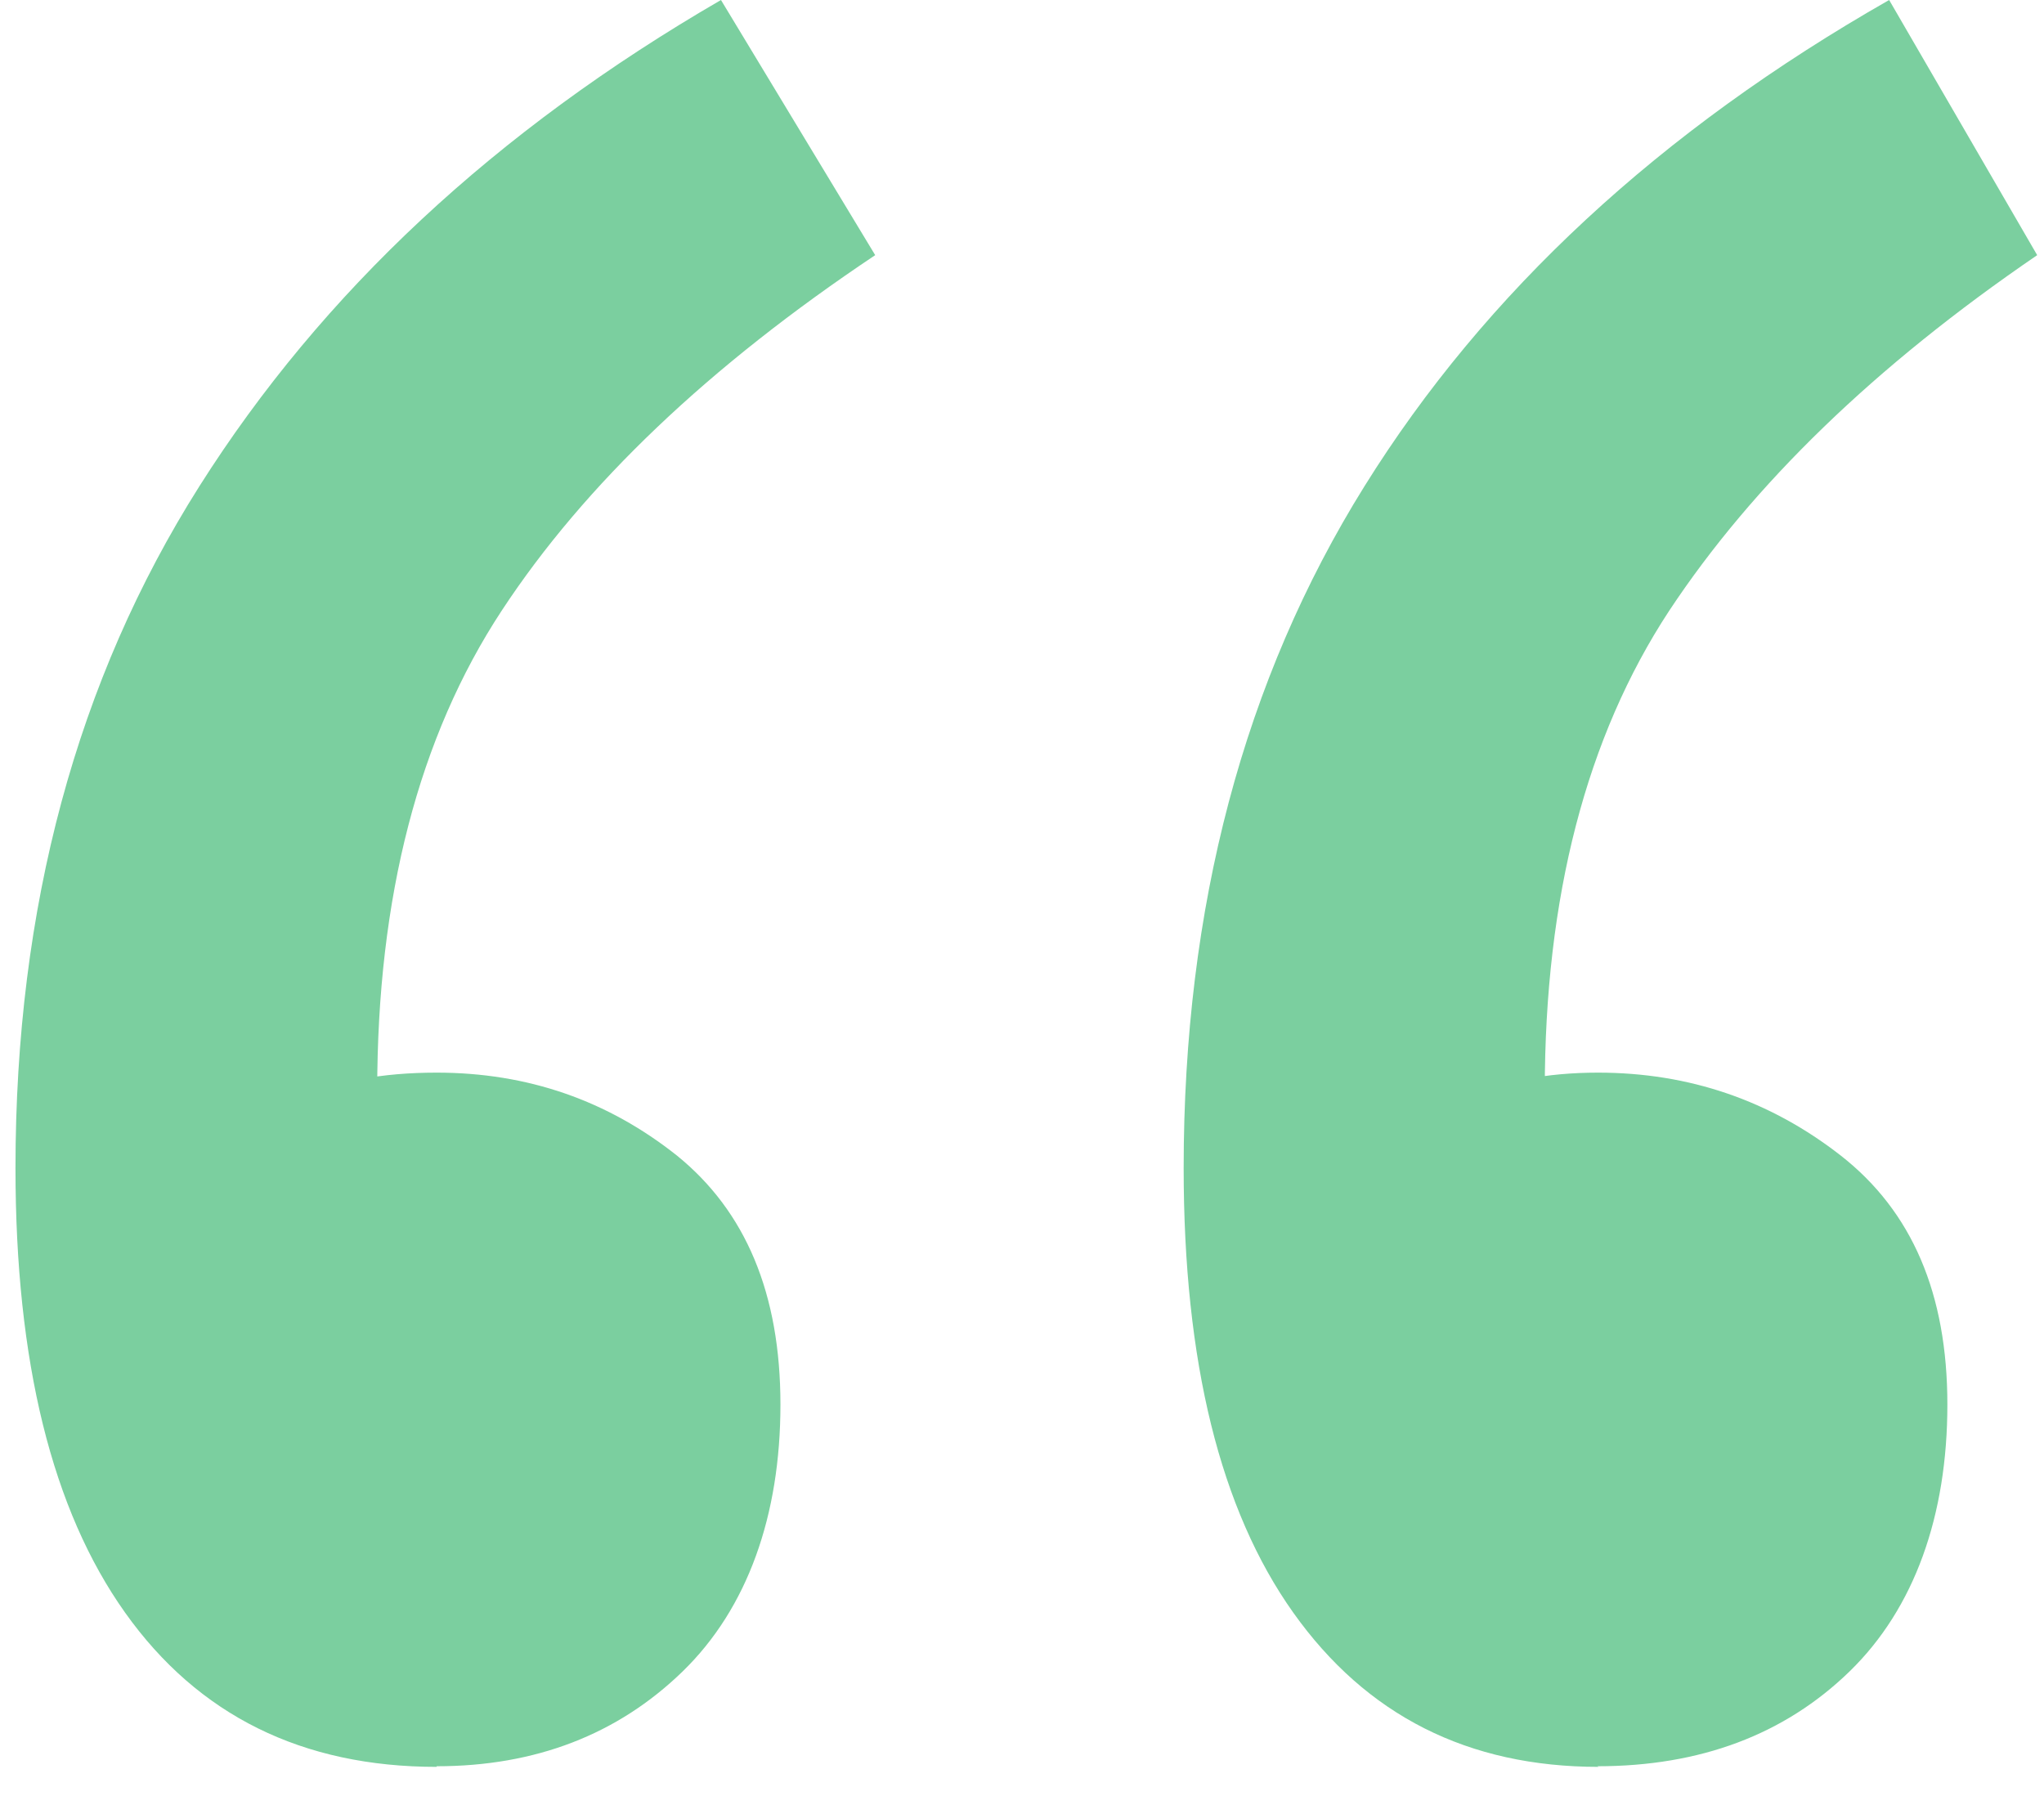 <svg width="33" height="29" viewBox="0 0 33 29" fill="none" xmlns="http://www.w3.org/2000/svg">
<path d="M7.05 28.53C4.88 28.53 3.2 27.7 2.02 26.04C0.84 24.38 0.25 21.99 0.25 18.86C0.25 14.65 1.24 10.98 3.22 7.85C5.2 4.72 8 2.11 11.64 0L14.13 4.12C11.45 5.91 9.44 7.82 8.1 9.86C6.76 11.9 6.09 14.49 6.09 17.61L7.34 24.69L2.84 19.14C3.54 18.5 4.2 18.04 4.8 17.75C5.41 17.46 6.16 17.32 7.05 17.32C8.52 17.32 9.81 17.77 10.93 18.66C12.04 19.56 12.6 20.89 12.6 22.68C12.6 24.47 12.07 25.97 11.02 26.99C9.97 28.01 8.64 28.52 7.05 28.52V28.53ZM25.81 28.53C23.7 28.53 22.06 27.7 20.88 26.04C19.7 24.38 19.11 21.99 19.11 18.86C19.11 14.65 20.08 10.98 22.03 7.85C23.98 4.72 26.8 2.11 30.5 0L32.89 4.12C30.27 5.91 28.3 7.82 26.95 9.86C25.61 11.9 24.94 14.49 24.94 17.61L26.09 24.69L21.69 19.14C22.33 18.5 22.96 18.04 23.6 17.75C24.24 17.46 24.97 17.32 25.8 17.32C27.27 17.32 28.58 17.77 29.72 18.66C30.87 19.56 31.44 20.89 31.44 22.68C31.44 24.47 30.91 25.97 29.86 26.99C28.81 28.01 27.45 28.52 25.79 28.52L25.81 28.53Z" fill="#7BCF9F"/>
</svg>
